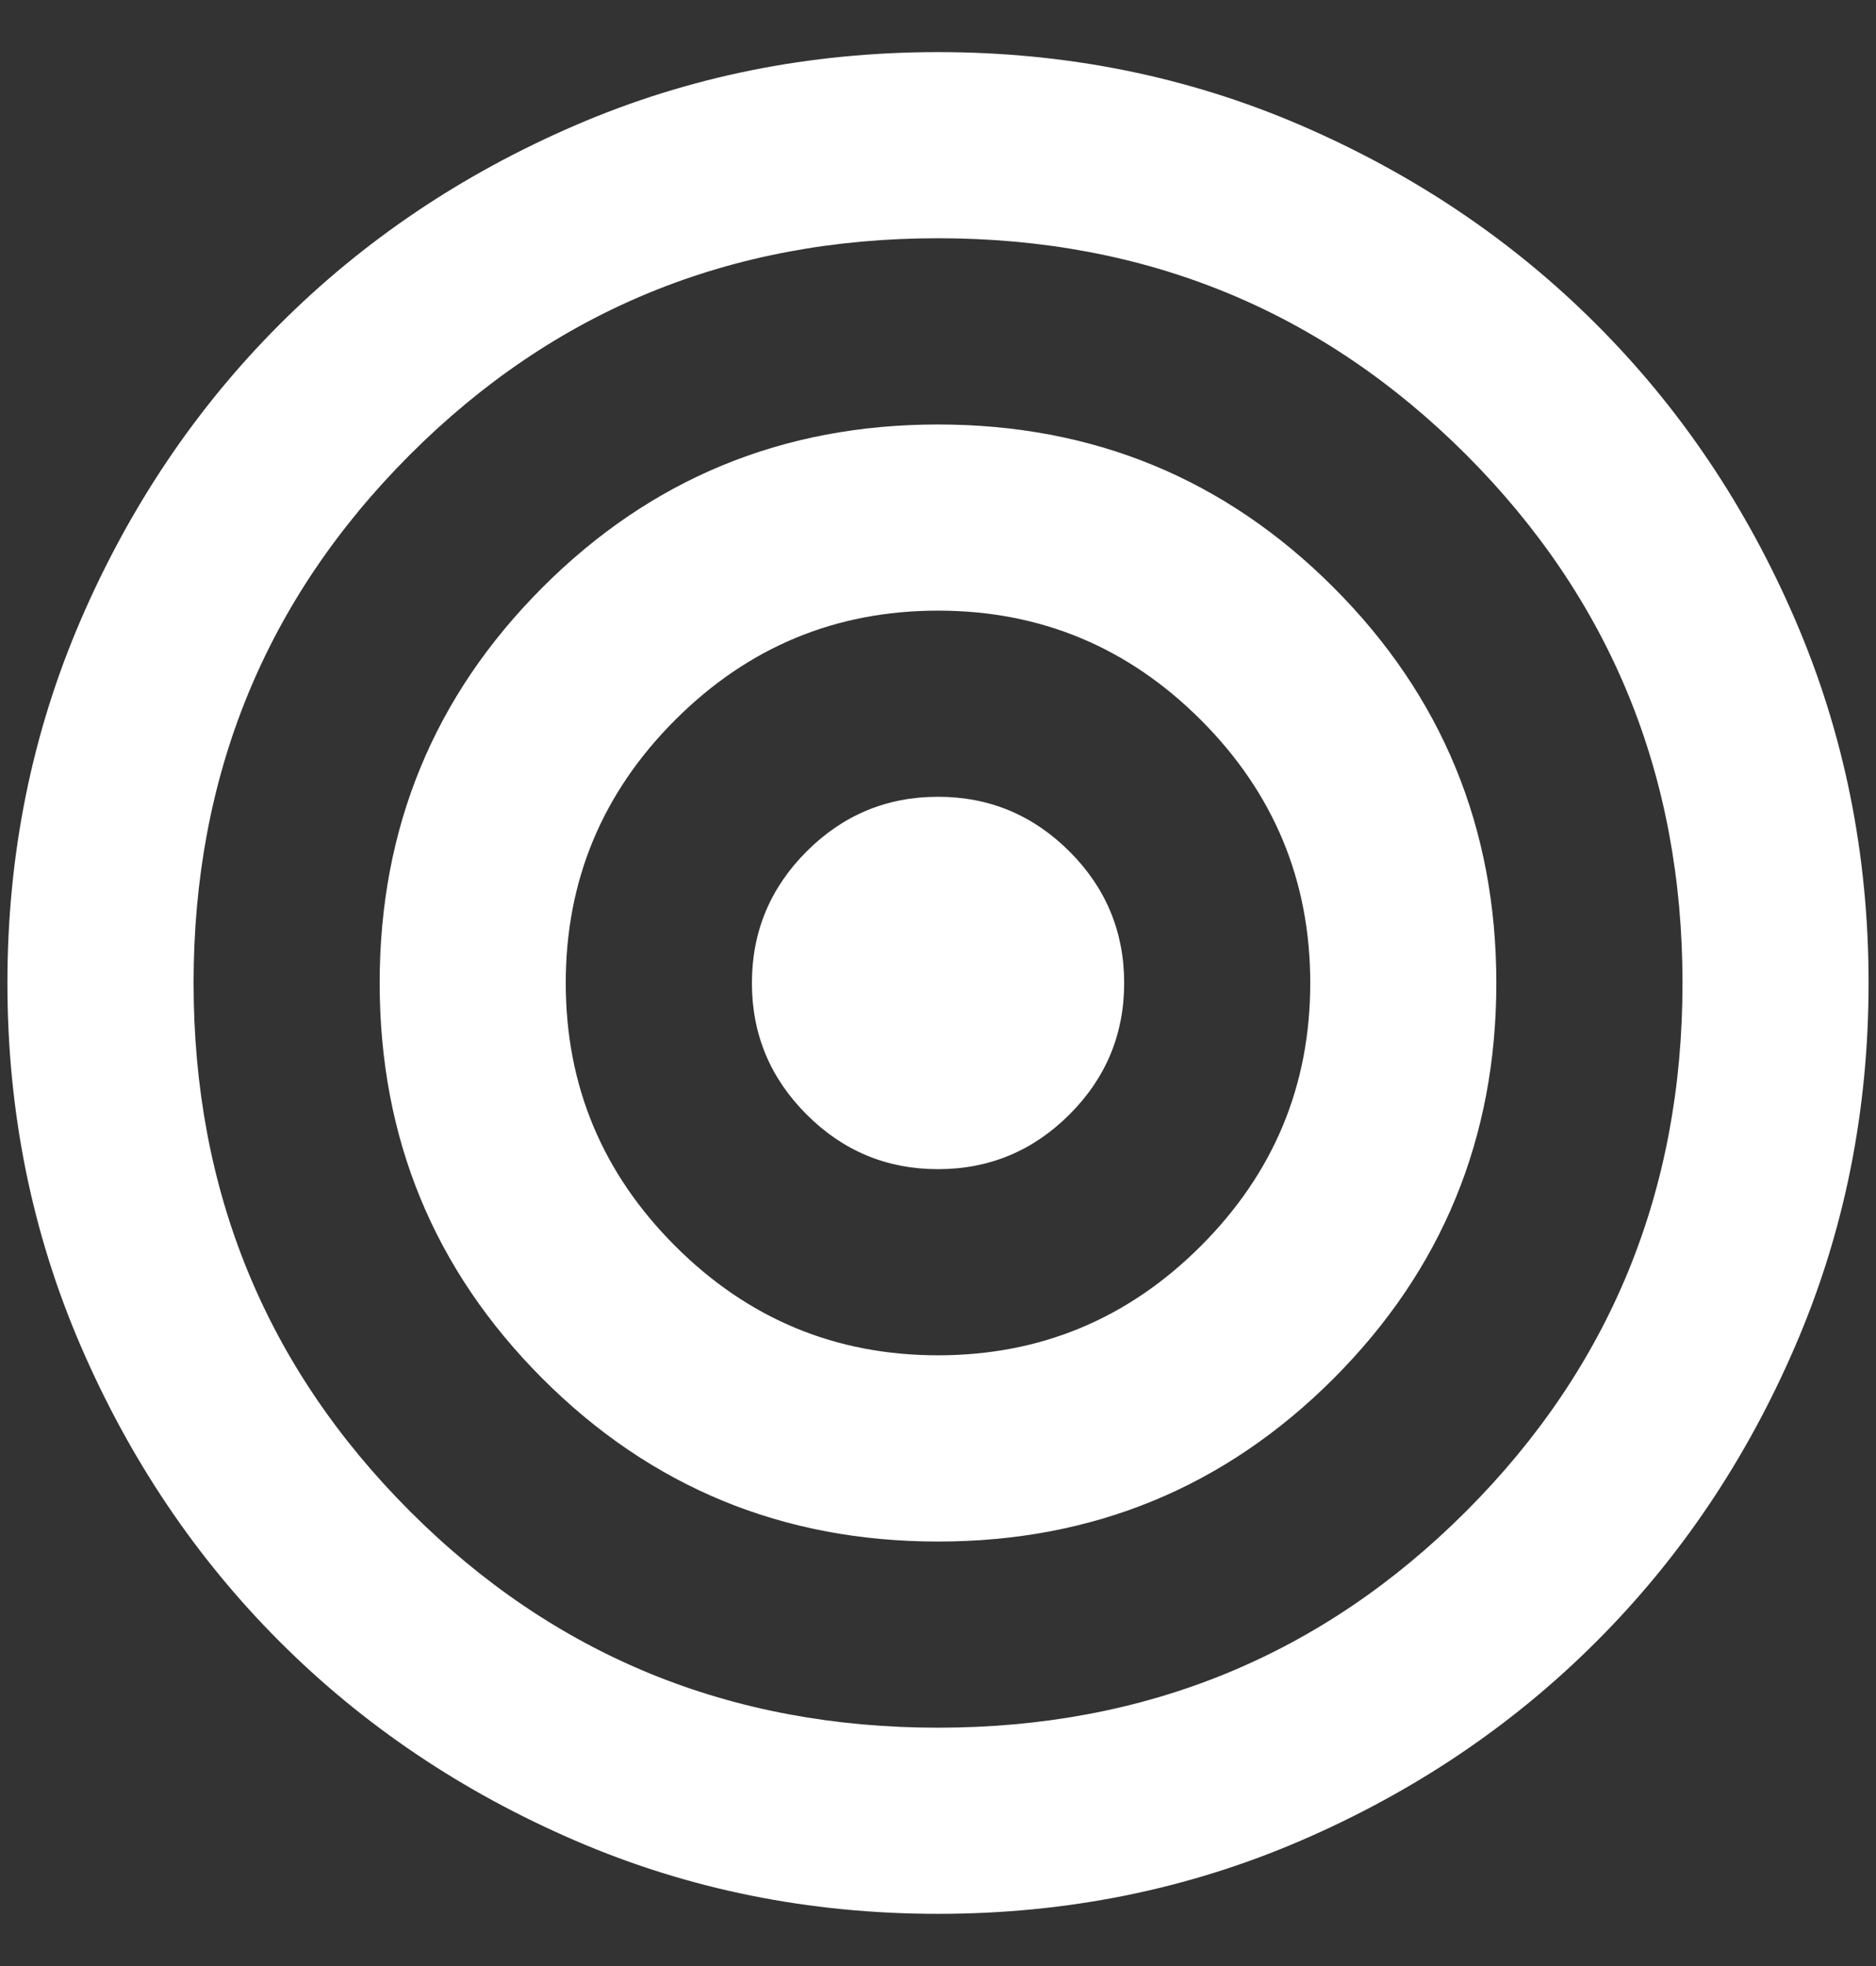 <svg width="21" height="22" viewBox="0 0 21 22" fill="none" xmlns="http://www.w3.org/2000/svg">
<rect x="0" y="0" width="21" height="22" fill="#333333" stroke="none"/>
<path d="M10.5 21.416C9.059 21.416 7.705 21.143 6.438 20.596C5.17 20.049 4.068 19.307 3.13 18.369C2.193 17.432 1.451 16.329 0.904 15.062C0.357 13.795 0.083 12.441 0.083 11C0.083 9.559 0.357 8.205 0.904 6.937C1.451 5.67 2.193 4.567 3.13 3.63C4.068 2.692 5.17 1.95 6.438 1.403C7.705 0.856 9.059 0.583 10.5 0.583C11.941 0.583 13.295 0.856 14.563 1.403C15.83 1.95 16.933 2.692 17.87 3.63C18.808 4.567 19.55 5.67 20.096 6.937C20.643 8.205 20.917 9.559 20.917 11C20.917 12.441 20.643 13.795 20.096 15.062C19.55 16.329 18.808 17.432 17.87 18.369C16.933 19.307 15.83 20.049 14.563 20.596C13.295 21.143 11.941 21.416 10.5 21.416ZM10.5 19.333C12.827 19.333 14.797 18.526 16.412 16.911C18.026 15.296 18.834 13.326 18.834 11C18.834 8.673 18.026 6.703 16.412 5.088C14.797 3.474 12.827 2.666 10.5 2.666C8.174 2.666 6.203 3.474 4.589 5.088C2.974 6.703 2.167 8.673 2.167 11C2.167 13.326 2.974 15.296 4.589 16.911C6.203 18.526 8.174 19.333 10.5 19.333ZM10.5 17.25C8.764 17.25 7.288 16.642 6.073 15.427C4.858 14.211 4.25 12.736 4.25 11C4.25 9.264 4.858 7.788 6.073 6.573C7.288 5.357 8.764 4.75 10.5 4.75C12.236 4.75 13.712 5.357 14.927 6.573C16.142 7.788 16.75 9.264 16.75 11C16.75 12.736 16.142 14.211 14.927 15.427C13.712 16.642 12.236 17.25 10.5 17.25ZM10.5 15.166C11.646 15.166 12.627 14.758 13.443 13.942C14.259 13.126 14.667 12.146 14.667 11C14.667 9.854 14.259 8.873 13.443 8.057C12.627 7.241 11.646 6.833 10.5 6.833C9.354 6.833 8.373 7.241 7.557 8.057C6.741 8.873 6.333 9.854 6.333 11C6.333 12.146 6.741 13.126 7.557 13.942C8.373 14.758 9.354 15.166 10.5 15.166ZM10.5 13.083C9.927 13.083 9.437 12.879 9.029 12.471C8.621 12.063 8.417 11.573 8.417 11C8.417 10.427 8.621 9.936 9.029 9.528C9.437 9.12 9.927 8.916 10.5 8.916C11.073 8.916 11.563 9.12 11.972 9.528C12.38 9.936 12.584 10.427 12.584 11C12.584 11.573 12.38 12.063 11.972 12.471C11.563 12.879 11.073 13.083 10.5 13.083Z" fill="white"/>
</svg>

